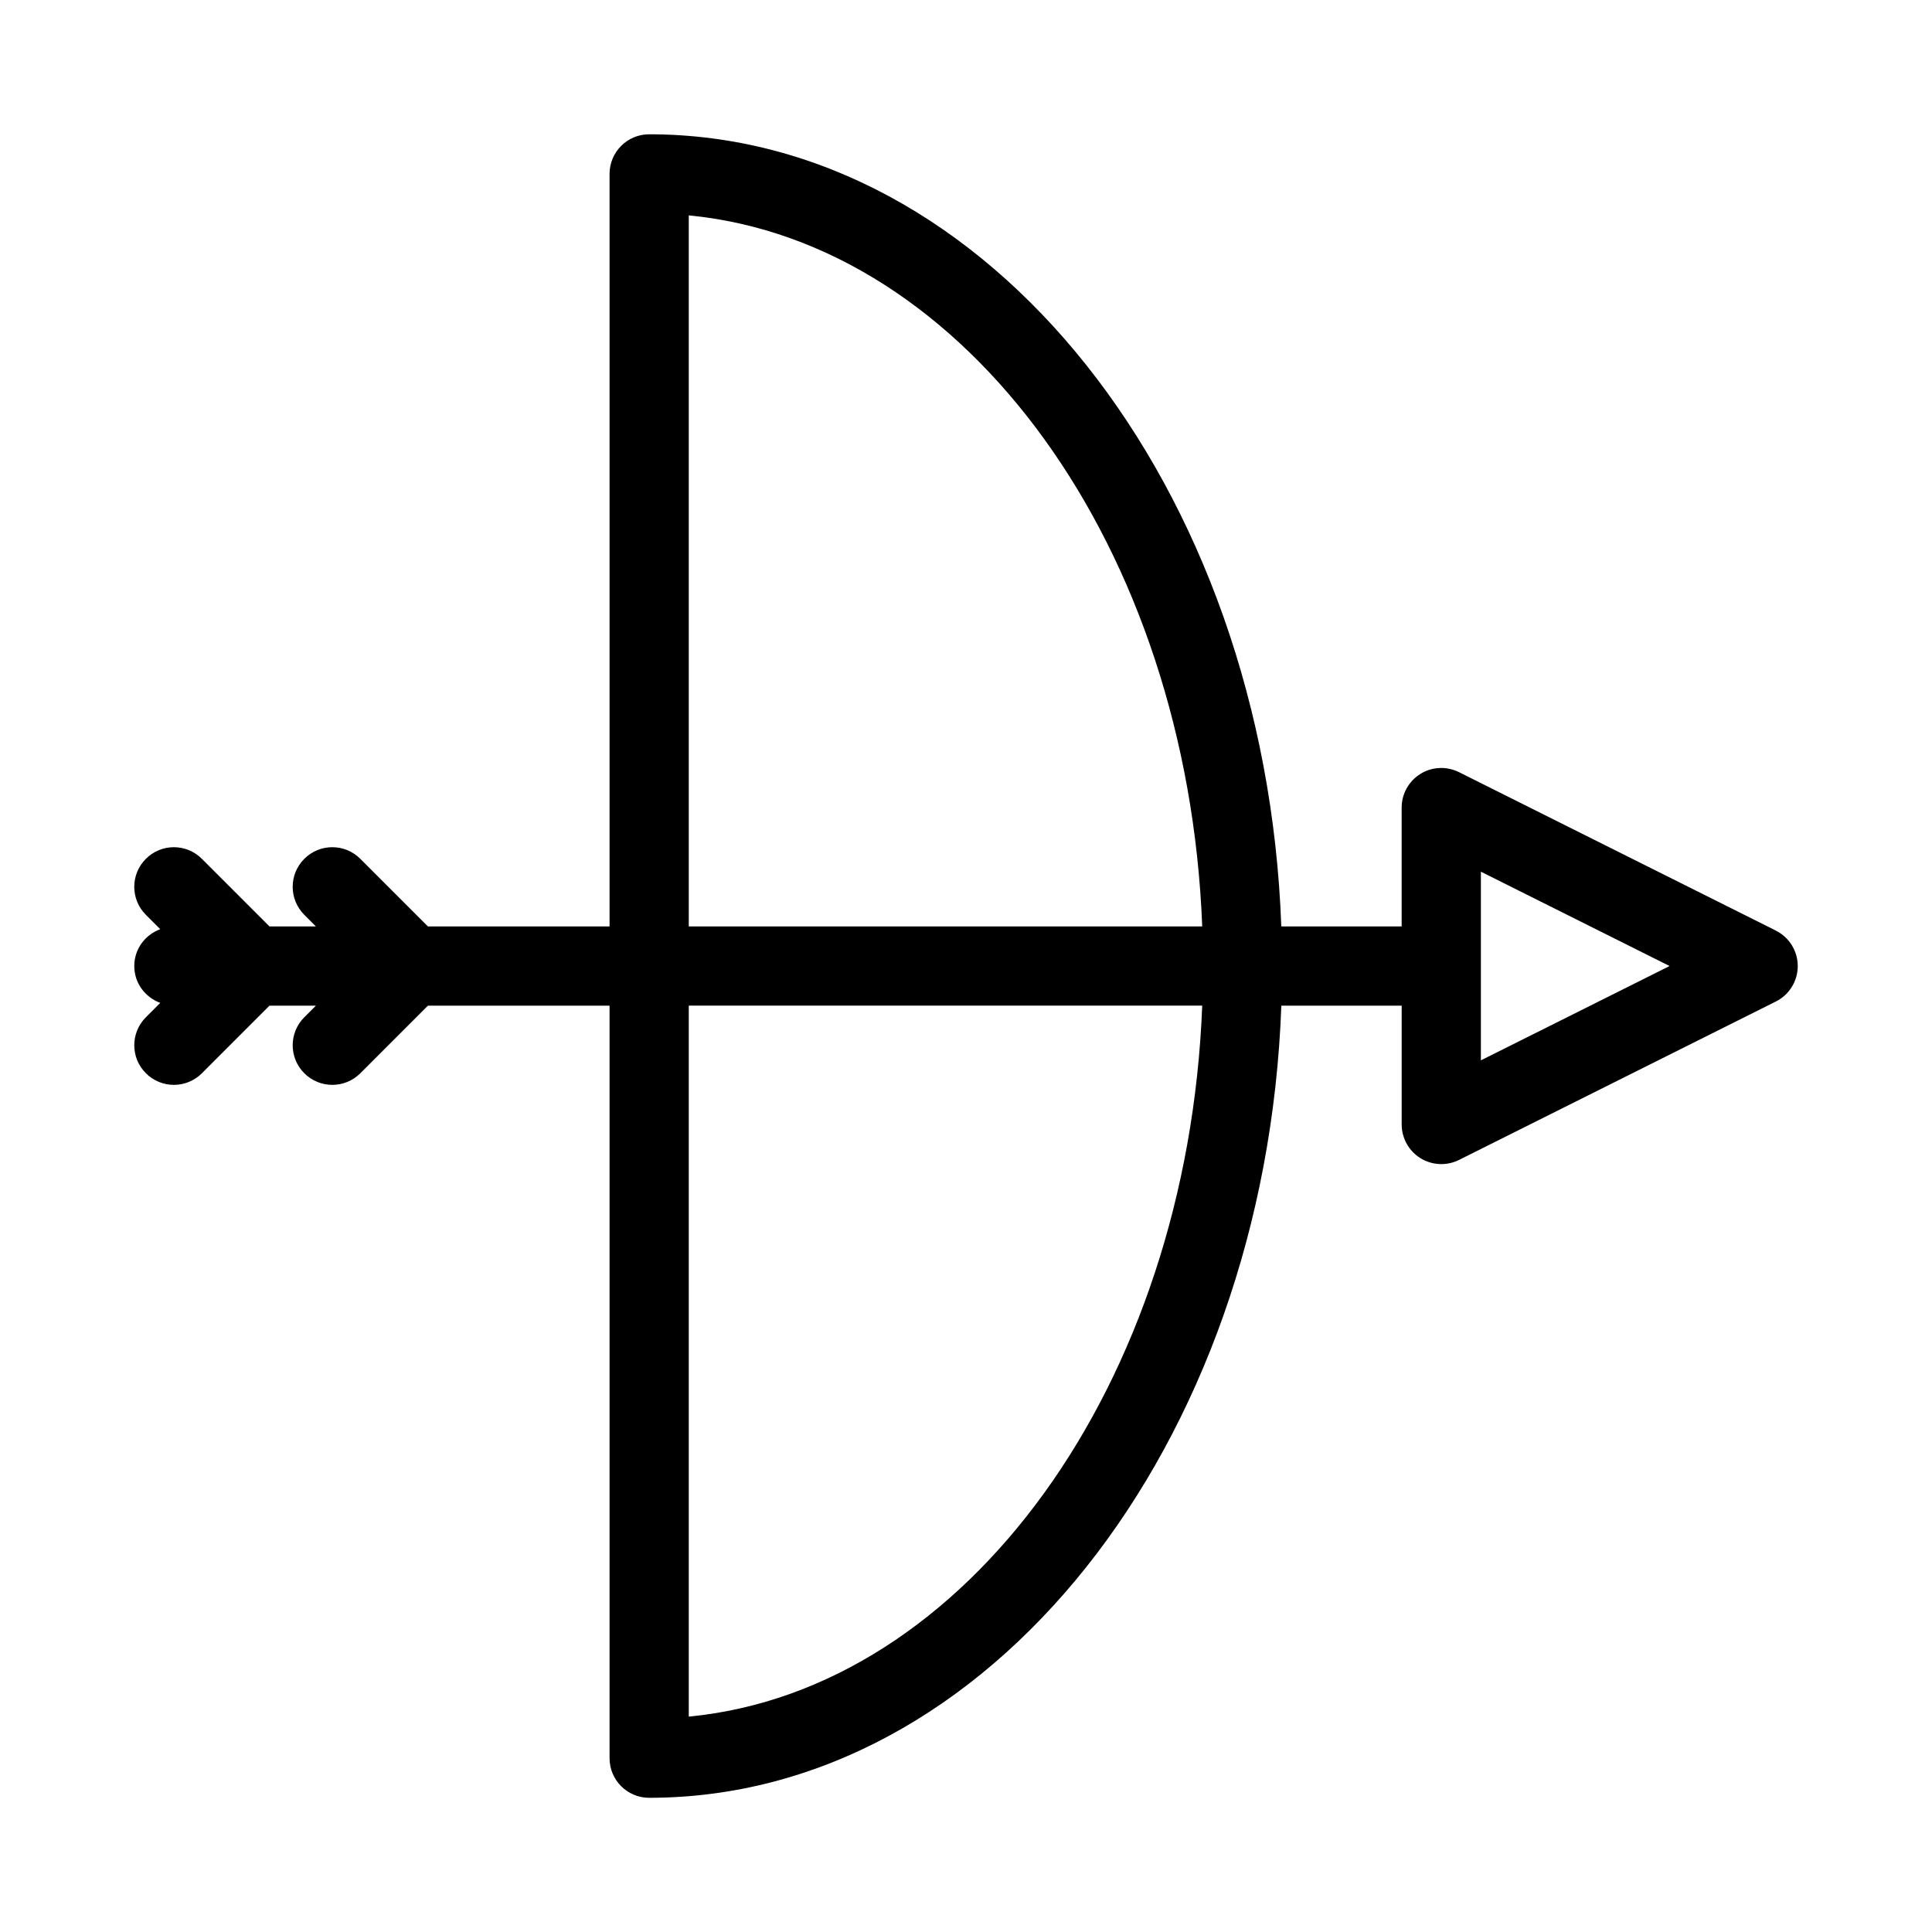 <?xml version="1.0" encoding="UTF-8"?>
<!-- Uploaded to: ICON Repo, www.svgrepo.com, Generator: ICON Repo Mixer Tools -->
<svg fill="#000000" width="800px" height="800px" version="1.1" viewBox="144 144 512 512" xmlns="http://www.w3.org/2000/svg">
 <path d="m614.61 390.61-83.969-41.984c-3.266-1.617-7.117-1.457-10.211 0.461-3.086 1.922-4.977 5.289-4.977 8.934v31.488h-31.898c-4.207-116.66-77.625-209.92-167.52-209.92-5.805 0-10.496 4.703-10.496 10.496v199.43h-48.137l-17.918-17.918c-4.106-4.106-10.738-4.106-14.84 0-4.106 4.106-4.106 10.738 0 14.84l3.074 3.078h-12.301l-17.918-17.918c-4.106-4.106-10.738-4.106-14.84 0-4.106 4.106-4.106 10.738 0 14.84l3.809 3.809c-4.008 1.484-6.883 5.25-6.883 9.766 0 4.512 2.875 8.281 6.887 9.762l-3.809 3.809c-4.106 4.106-4.106 10.738 0 14.84 2.043 2.047 4.731 3.078 7.418 3.078s5.375-1.027 7.422-3.074l17.914-17.918h12.301l-3.074 3.074c-4.106 4.106-4.106 10.738 0 14.84 2.047 2.047 4.734 3.078 7.422 3.078s5.375-1.027 7.422-3.074l17.914-17.918h48.137v199.43c0 5.793 4.691 10.496 10.496 10.496 89.898 0 163.32-93.27 167.53-209.92h31.895v31.488c0 3.641 1.891 7.012 4.984 8.934 1.684 1.035 3.594 1.562 5.512 1.562 1.605 0 3.211-0.367 4.691-1.102l83.969-41.984c3.559-1.785 5.805-5.418 5.805-9.395 0-3.981-2.246-7.609-5.805-9.395zm-288.08 208.31v-188.42h136.07c-3.875 100.34-62.484 181.34-136.07 188.42zm0-209.41v-188.43c73.586 7.086 132.2 88.082 136.07 188.43zm209.92 35.496v-50l50.004 25z"/>
</svg>